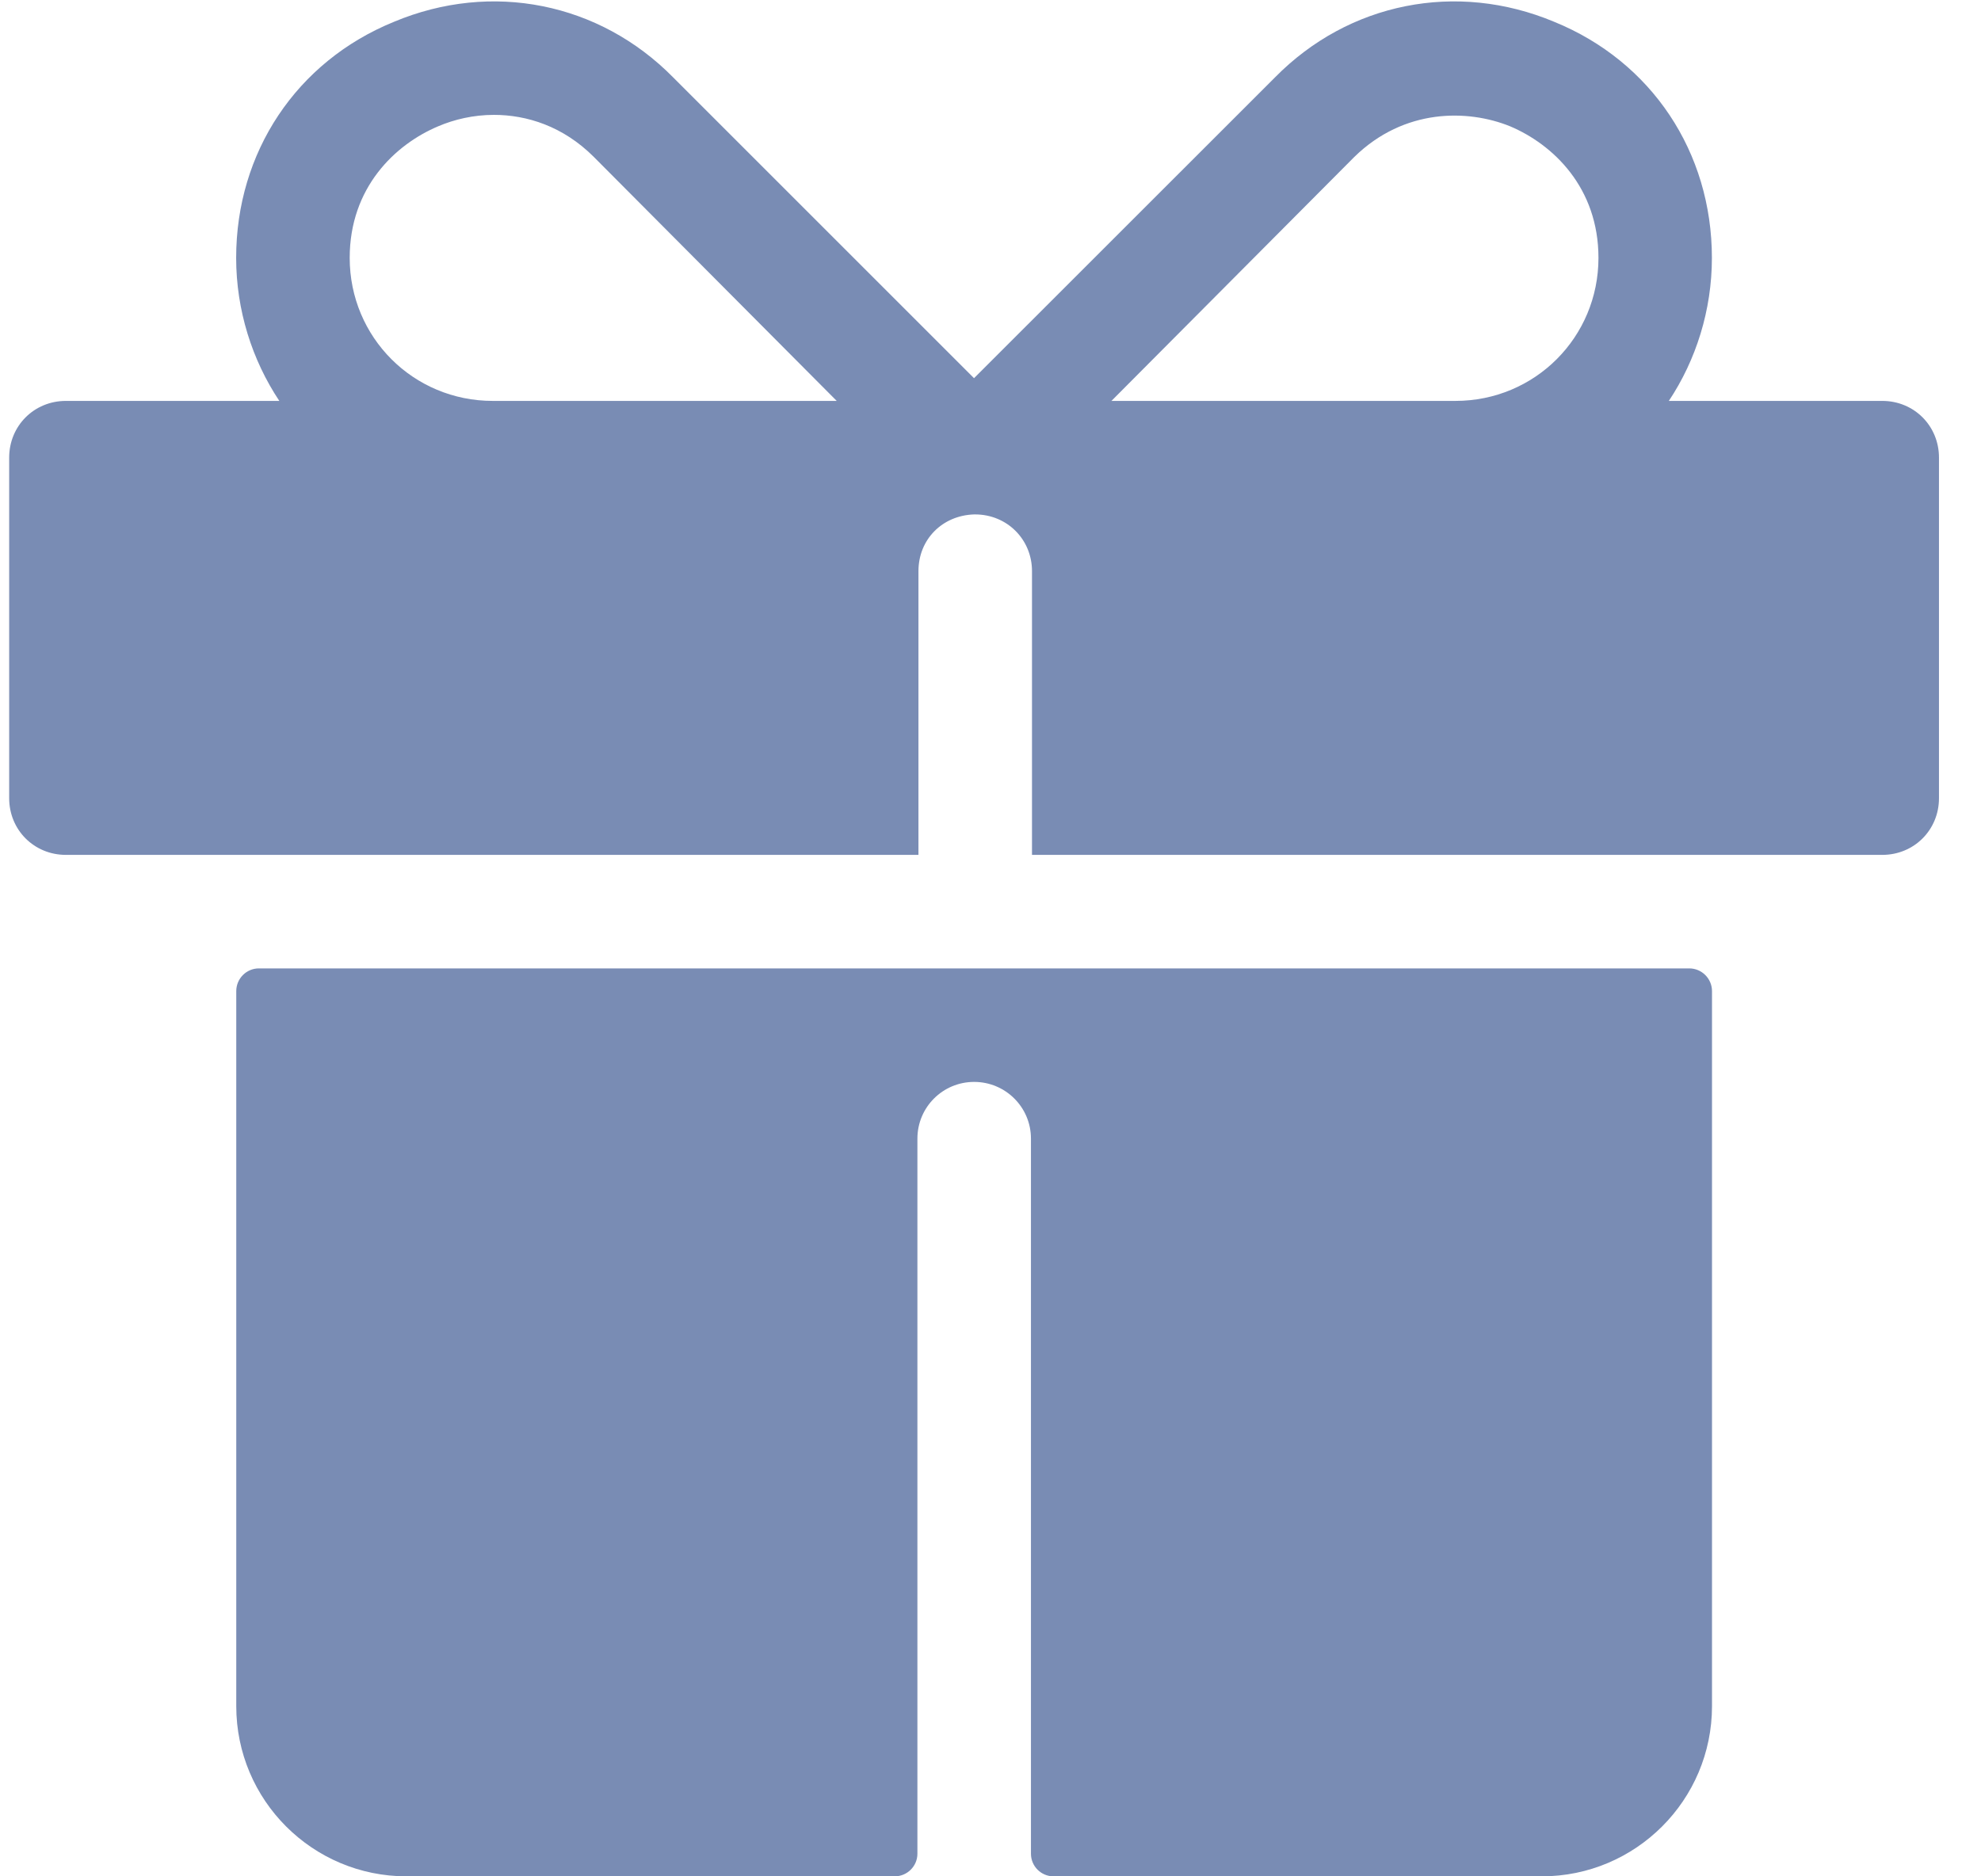 <svg width="19" height="18" viewBox="0 0 19 18" fill="none" xmlns="http://www.w3.org/2000/svg">
<path d="M2.266 9.508V16.367C2.266 17.269 2.997 18 3.899 18H8.581C8.701 18 8.799 17.903 8.799 17.783V10.923C8.799 10.622 9.042 10.379 9.343 10.379C9.644 10.379 9.888 10.622 9.888 10.923V17.783C9.888 17.903 9.985 18 10.105 18H14.787C15.688 18 16.42 17.269 16.42 16.367V9.508C16.42 9.388 16.322 9.29 16.202 9.29H2.483C2.363 9.29 2.266 9.388 2.266 9.508Z" fill="#798CB4"/>
<path d="M18.053 3.846H16.006C16.267 3.454 16.419 2.975 16.419 2.474C16.419 1.461 15.842 0.59 14.906 0.209C13.97 -0.183 12.935 0.024 12.228 0.743L9.342 3.628L6.457 0.743C5.749 0.024 4.715 -0.183 3.779 0.209C2.843 0.59 2.265 1.461 2.265 2.474C2.265 2.975 2.418 3.454 2.679 3.846H0.632C0.327 3.846 0.088 4.085 0.088 4.39V7.657C0.088 7.962 0.327 8.201 0.632 8.201H8.809V5.479C8.809 5.174 9.038 4.945 9.342 4.935H9.353C9.658 4.935 9.898 5.174 9.898 5.479V8.201H18.053C18.358 8.201 18.597 7.962 18.597 7.657V4.39C18.597 4.085 18.358 3.846 18.053 3.846ZM4.726 3.846C3.964 3.846 3.354 3.236 3.354 2.474C3.354 1.799 3.79 1.385 4.204 1.211C4.356 1.146 4.541 1.102 4.737 1.102C5.053 1.102 5.401 1.211 5.695 1.505L8.025 3.846H4.726ZM13.959 3.846H10.66L12.99 1.505C13.469 1.037 14.079 1.048 14.482 1.211C14.895 1.385 15.331 1.799 15.331 2.474C15.331 3.236 14.721 3.846 13.959 3.846Z" fill="#798CB4"/>
</svg>
